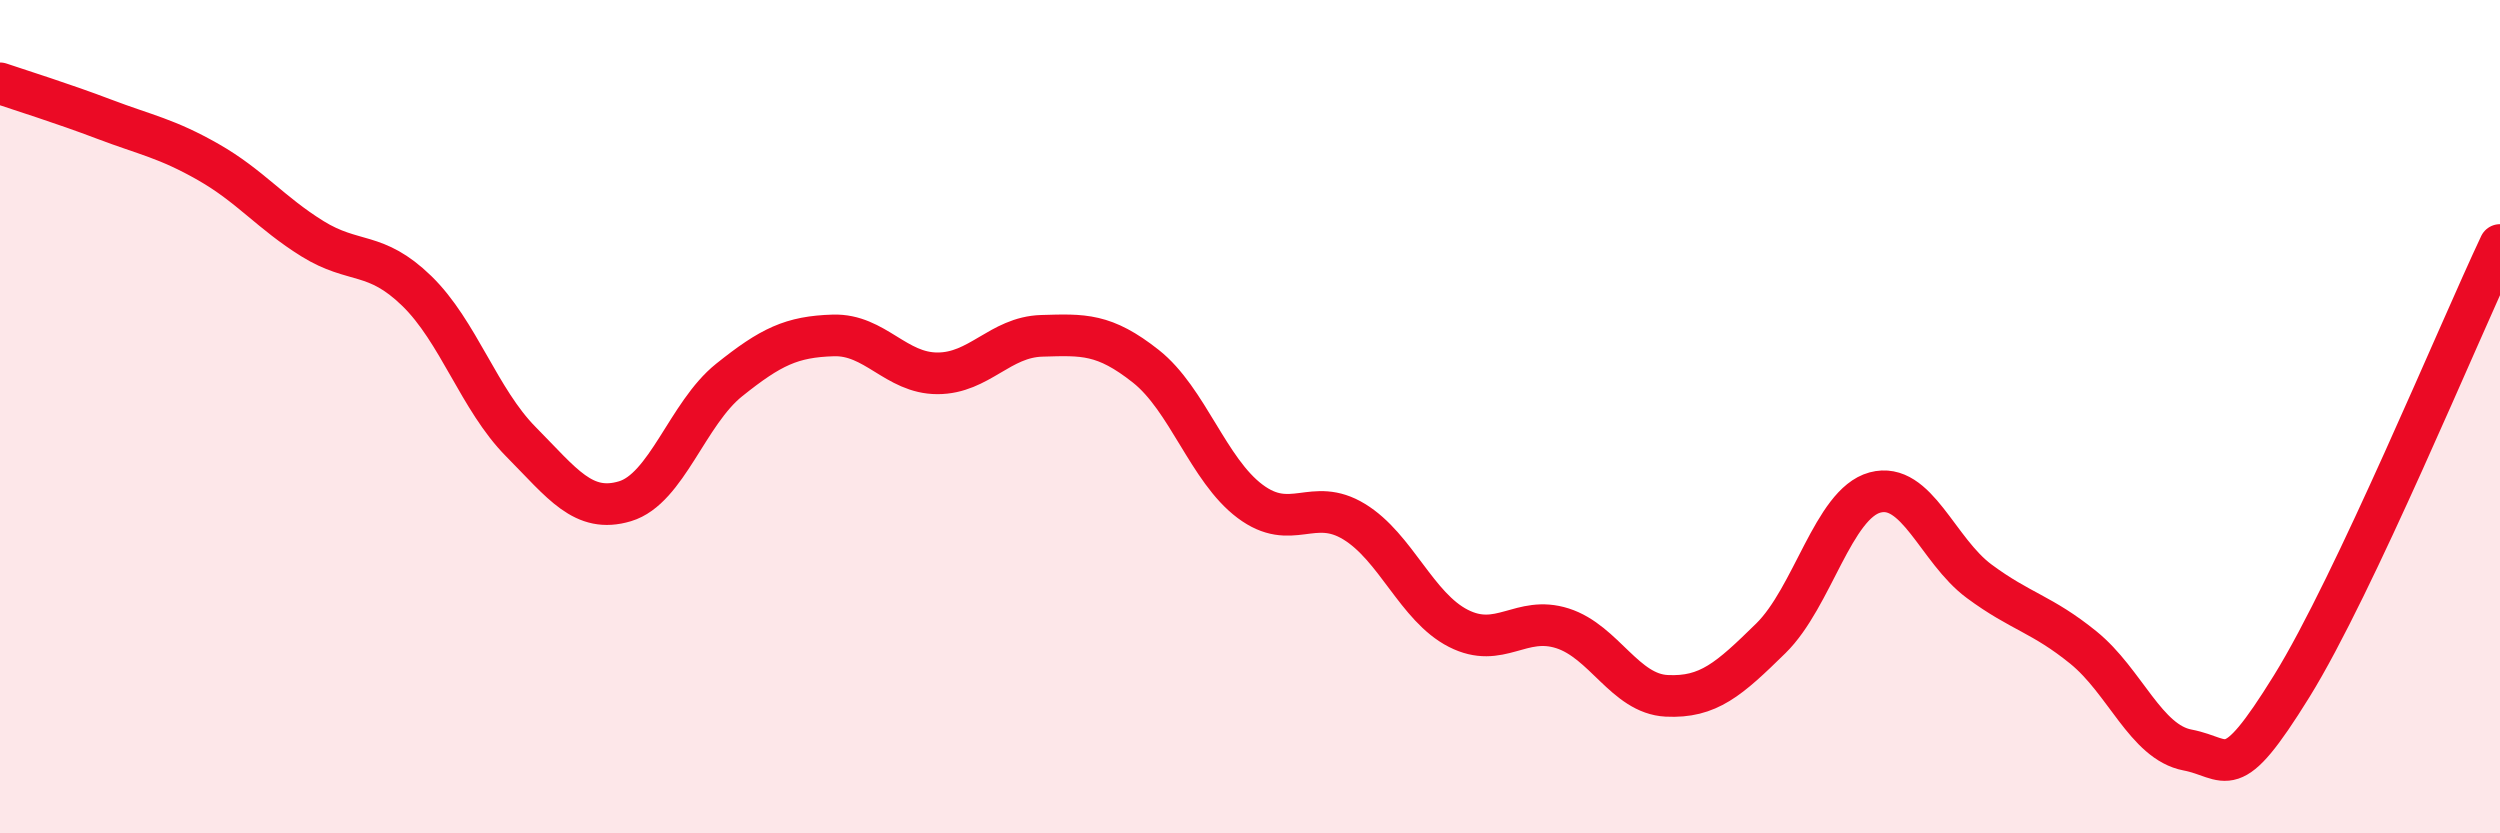 
    <svg width="60" height="20" viewBox="0 0 60 20" xmlns="http://www.w3.org/2000/svg">
      <path
        d="M 0,2 C 0.5,2.17 1.5,2.48 2.5,2.86 C 3.5,3.24 4,3.32 5,3.89 C 6,4.46 6.5,5.11 7.5,5.73 C 8.5,6.35 9,6.01 10,6.98 C 11,7.95 11.5,9.59 12.5,10.6 C 13.5,11.61 14,12.33 15,12.03 C 16,11.73 16.5,9.92 17.5,9.12 C 18.5,8.32 19,8.08 20,8.05 C 21,8.02 21.5,8.96 22.5,8.96 C 23.5,8.96 24,8.09 25,8.06 C 26,8.03 26.5,8 27.5,8.79 C 28.5,9.58 29,11.28 30,12.03 C 31,12.78 31.5,11.91 32.5,12.52 C 33.5,13.13 34,14.57 35,15.08 C 36,15.59 36.5,14.76 37.5,15.08 C 38.5,15.4 39,16.65 40,16.7 C 41,16.75 41.5,16.3 42.5,15.32 C 43.5,14.34 44,12.09 45,11.82 C 46,11.55 46.5,13.21 47.5,13.95 C 48.5,14.69 49,14.73 50,15.54 C 51,16.35 51.5,17.81 52.5,18 C 53.5,18.19 53.5,18.89 55,16.47 C 56.5,14.05 59,8 60,5.88L60 20L0 20Z"
        fill="#EB0A25"
        opacity="0.1"
        stroke-linecap="round"
        stroke-linejoin="round"
      />
      <path
        d="M 0,2 C 0.5,2.17 1.5,2.48 2.5,2.86 C 3.5,3.24 4,3.32 5,3.89 C 6,4.46 6.5,5.11 7.5,5.73 C 8.5,6.35 9,6.01 10,6.98 C 11,7.95 11.5,9.59 12.5,10.6 C 13.5,11.61 14,12.33 15,12.03 C 16,11.73 16.5,9.92 17.5,9.12 C 18.5,8.32 19,8.08 20,8.05 C 21,8.02 21.5,8.96 22.5,8.96 C 23.5,8.96 24,8.09 25,8.06 C 26,8.03 26.5,8 27.5,8.79 C 28.5,9.58 29,11.28 30,12.03 C 31,12.78 31.5,11.91 32.5,12.52 C 33.5,13.13 34,14.57 35,15.08 C 36,15.59 36.5,14.76 37.5,15.08 C 38.5,15.4 39,16.65 40,16.7 C 41,16.75 41.5,16.3 42.5,15.32 C 43.5,14.34 44,12.09 45,11.82 C 46,11.55 46.5,13.21 47.5,13.95 C 48.5,14.69 49,14.73 50,15.54 C 51,16.35 51.5,17.81 52.5,18 C 53.5,18.19 53.5,18.89 55,16.47 C 56.5,14.05 59,8 60,5.88"
        stroke="#EB0A25"
        stroke-width="1"
        fill="none"
        stroke-linecap="round"
        stroke-linejoin="round"
      />
    </svg>
  